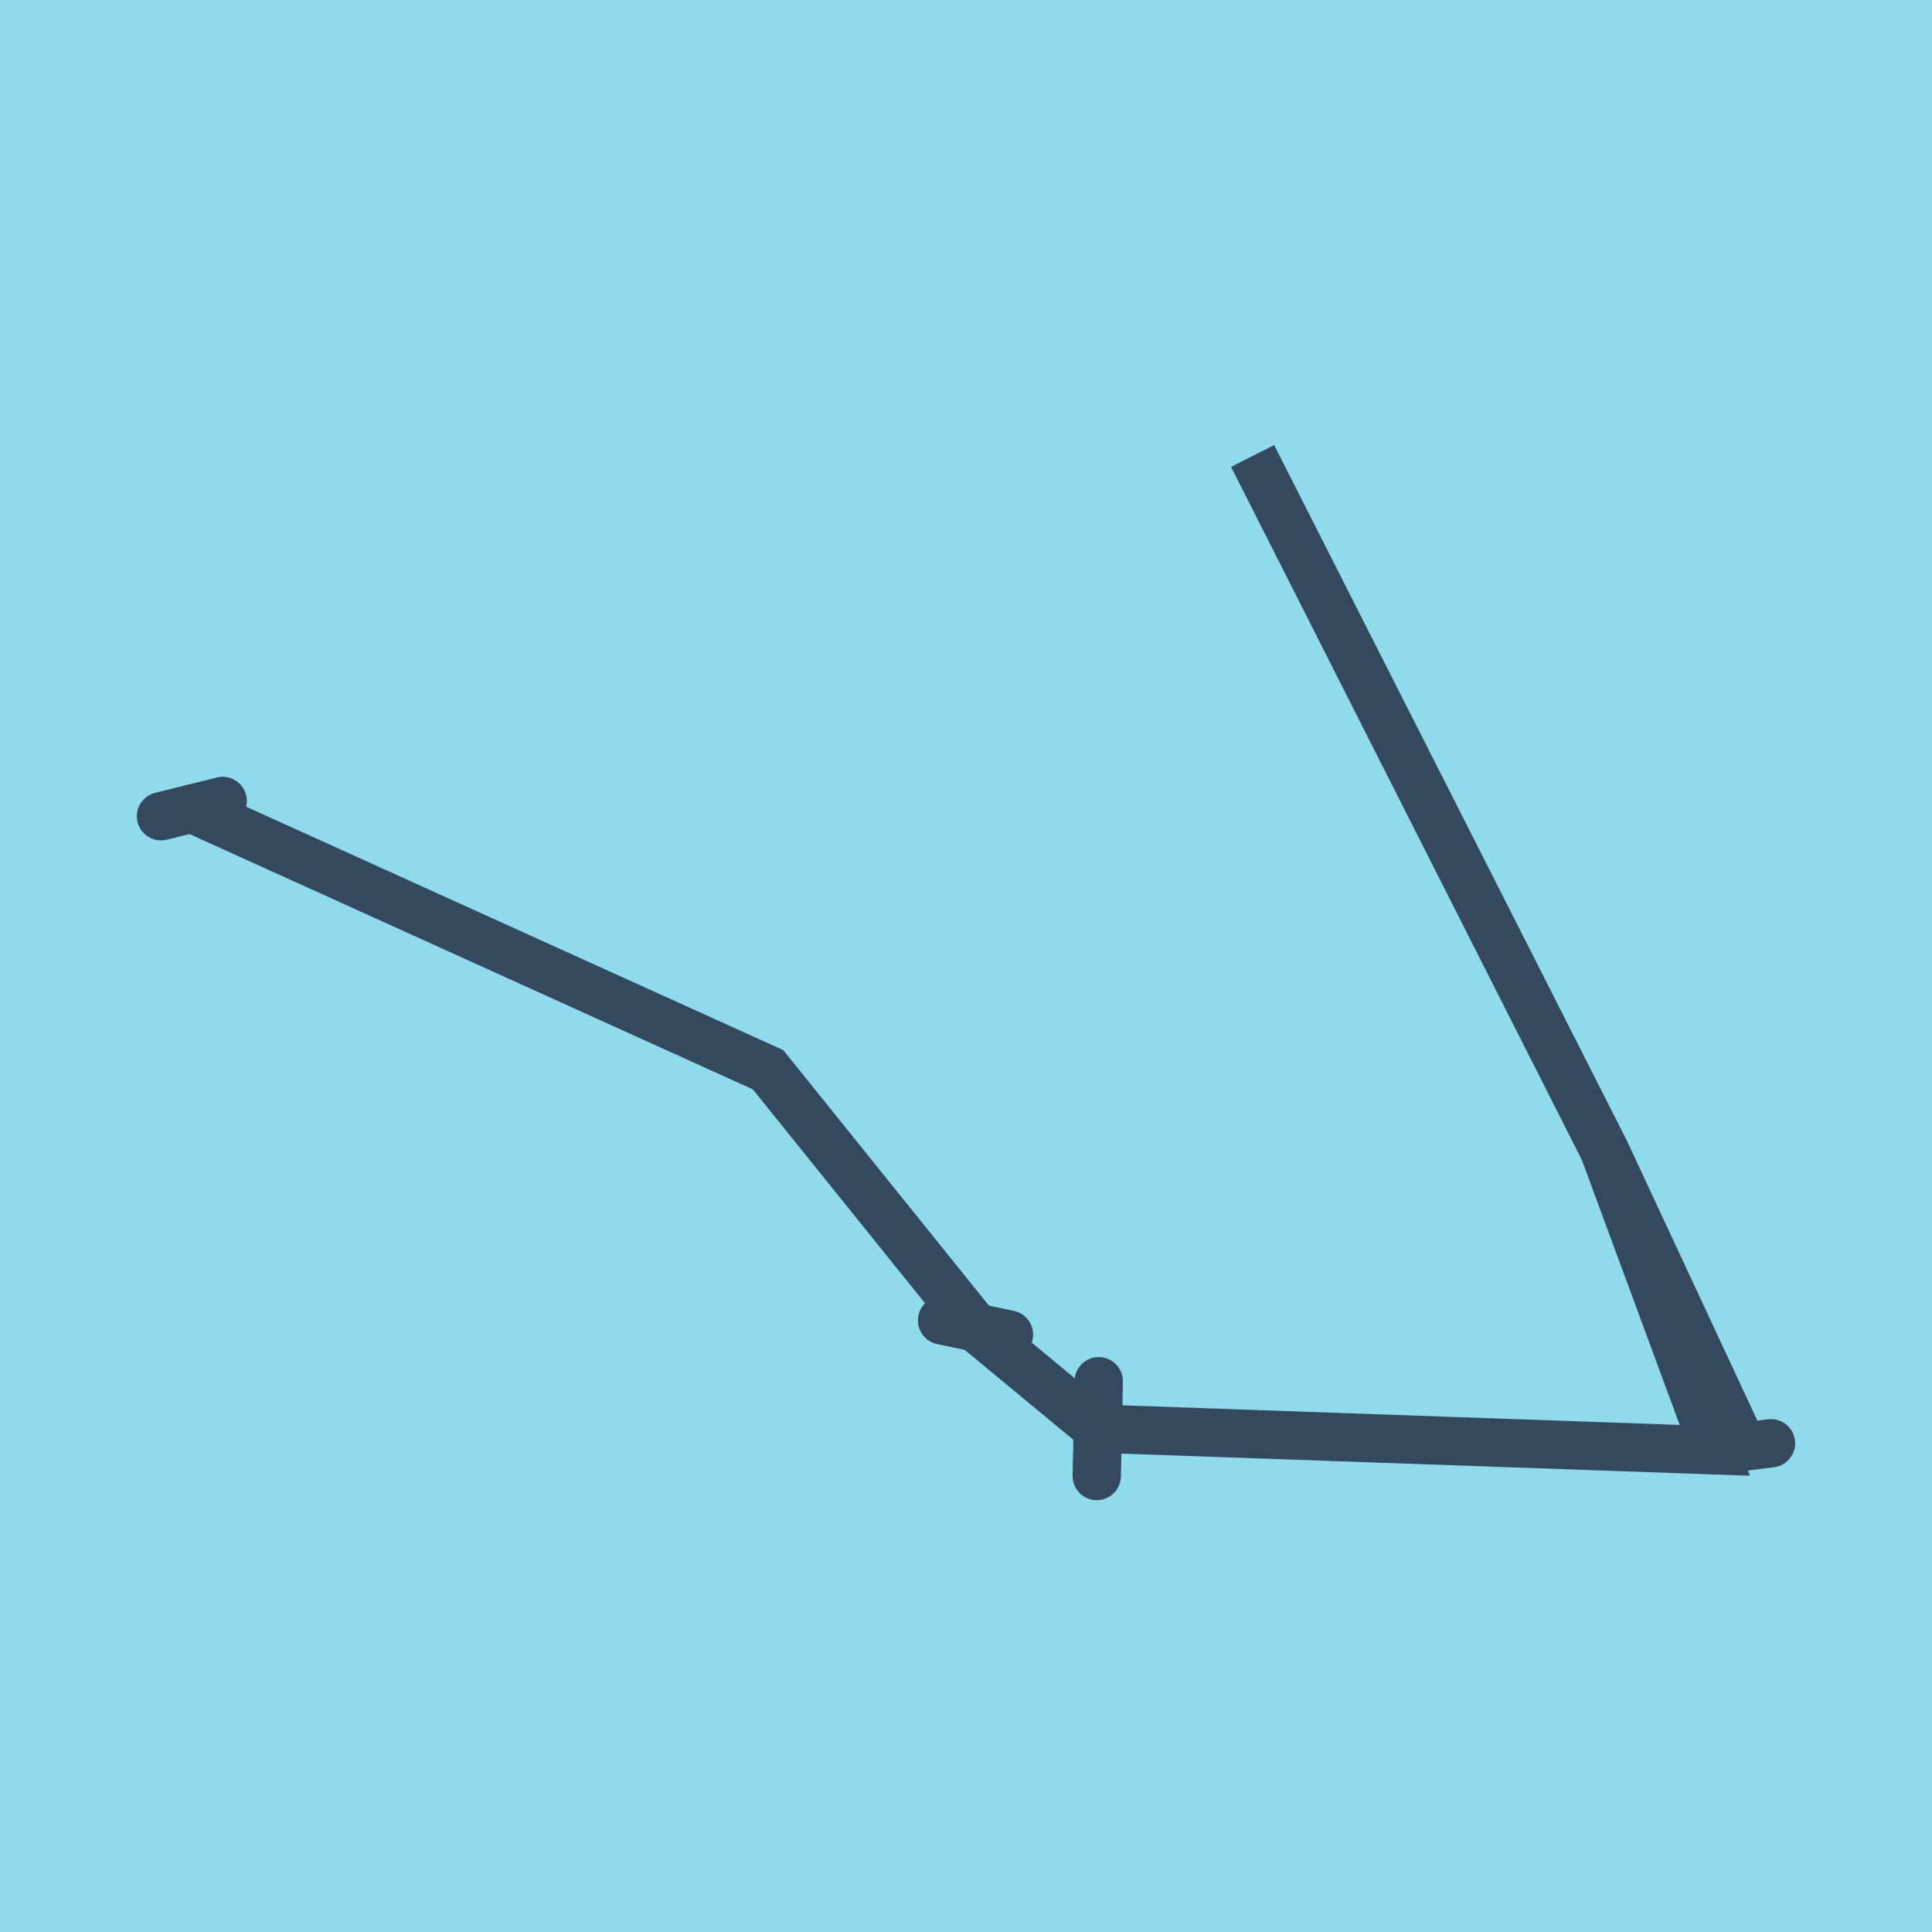 <?xml version="1.0" encoding="utf-8"?>
<!DOCTYPE svg PUBLIC "-//W3C//DTD SVG 1.1//EN" "http://www.w3.org/Graphics/SVG/1.1/DTD/svg11.dtd">
<svg xmlns="http://www.w3.org/2000/svg" xmlns:xlink="http://www.w3.org/1999/xlink" viewBox="-10 -10 120 120" preserveAspectRatio="xMidYMid meet">
	<path style="fill:#90daee" d="M-10-10h120v120H-10z"/>
			<polyline stroke-linecap="round" points="100,79.644 96.511,80.083 " style="fill:none;stroke:#34495e;stroke-width: 3px"/>
			<polyline stroke-linecap="round" points="58.121,81.678 58.245,75.789 " style="fill:none;stroke:#34495e;stroke-width: 3px"/>
			<polyline stroke-linecap="round" points="48.514,72.014 52.668,72.89 " style="fill:none;stroke:#34495e;stroke-width: 3px"/>
			<polyline stroke-linecap="round" points="3.832,39.749 0,40.698 " style="fill:none;stroke:#34495e;stroke-width: 3px"/>
			<polyline stroke-linecap="round" points="98.256,79.863 89.693,61.493 67.802,18.322 89.629,61.446 96.511,80.083 58.183,78.734 50.591,72.452 37.705,56.443 1.916,40.224 " style="fill:none;stroke:#34495e;stroke-width: 3px"/>
	</svg>
